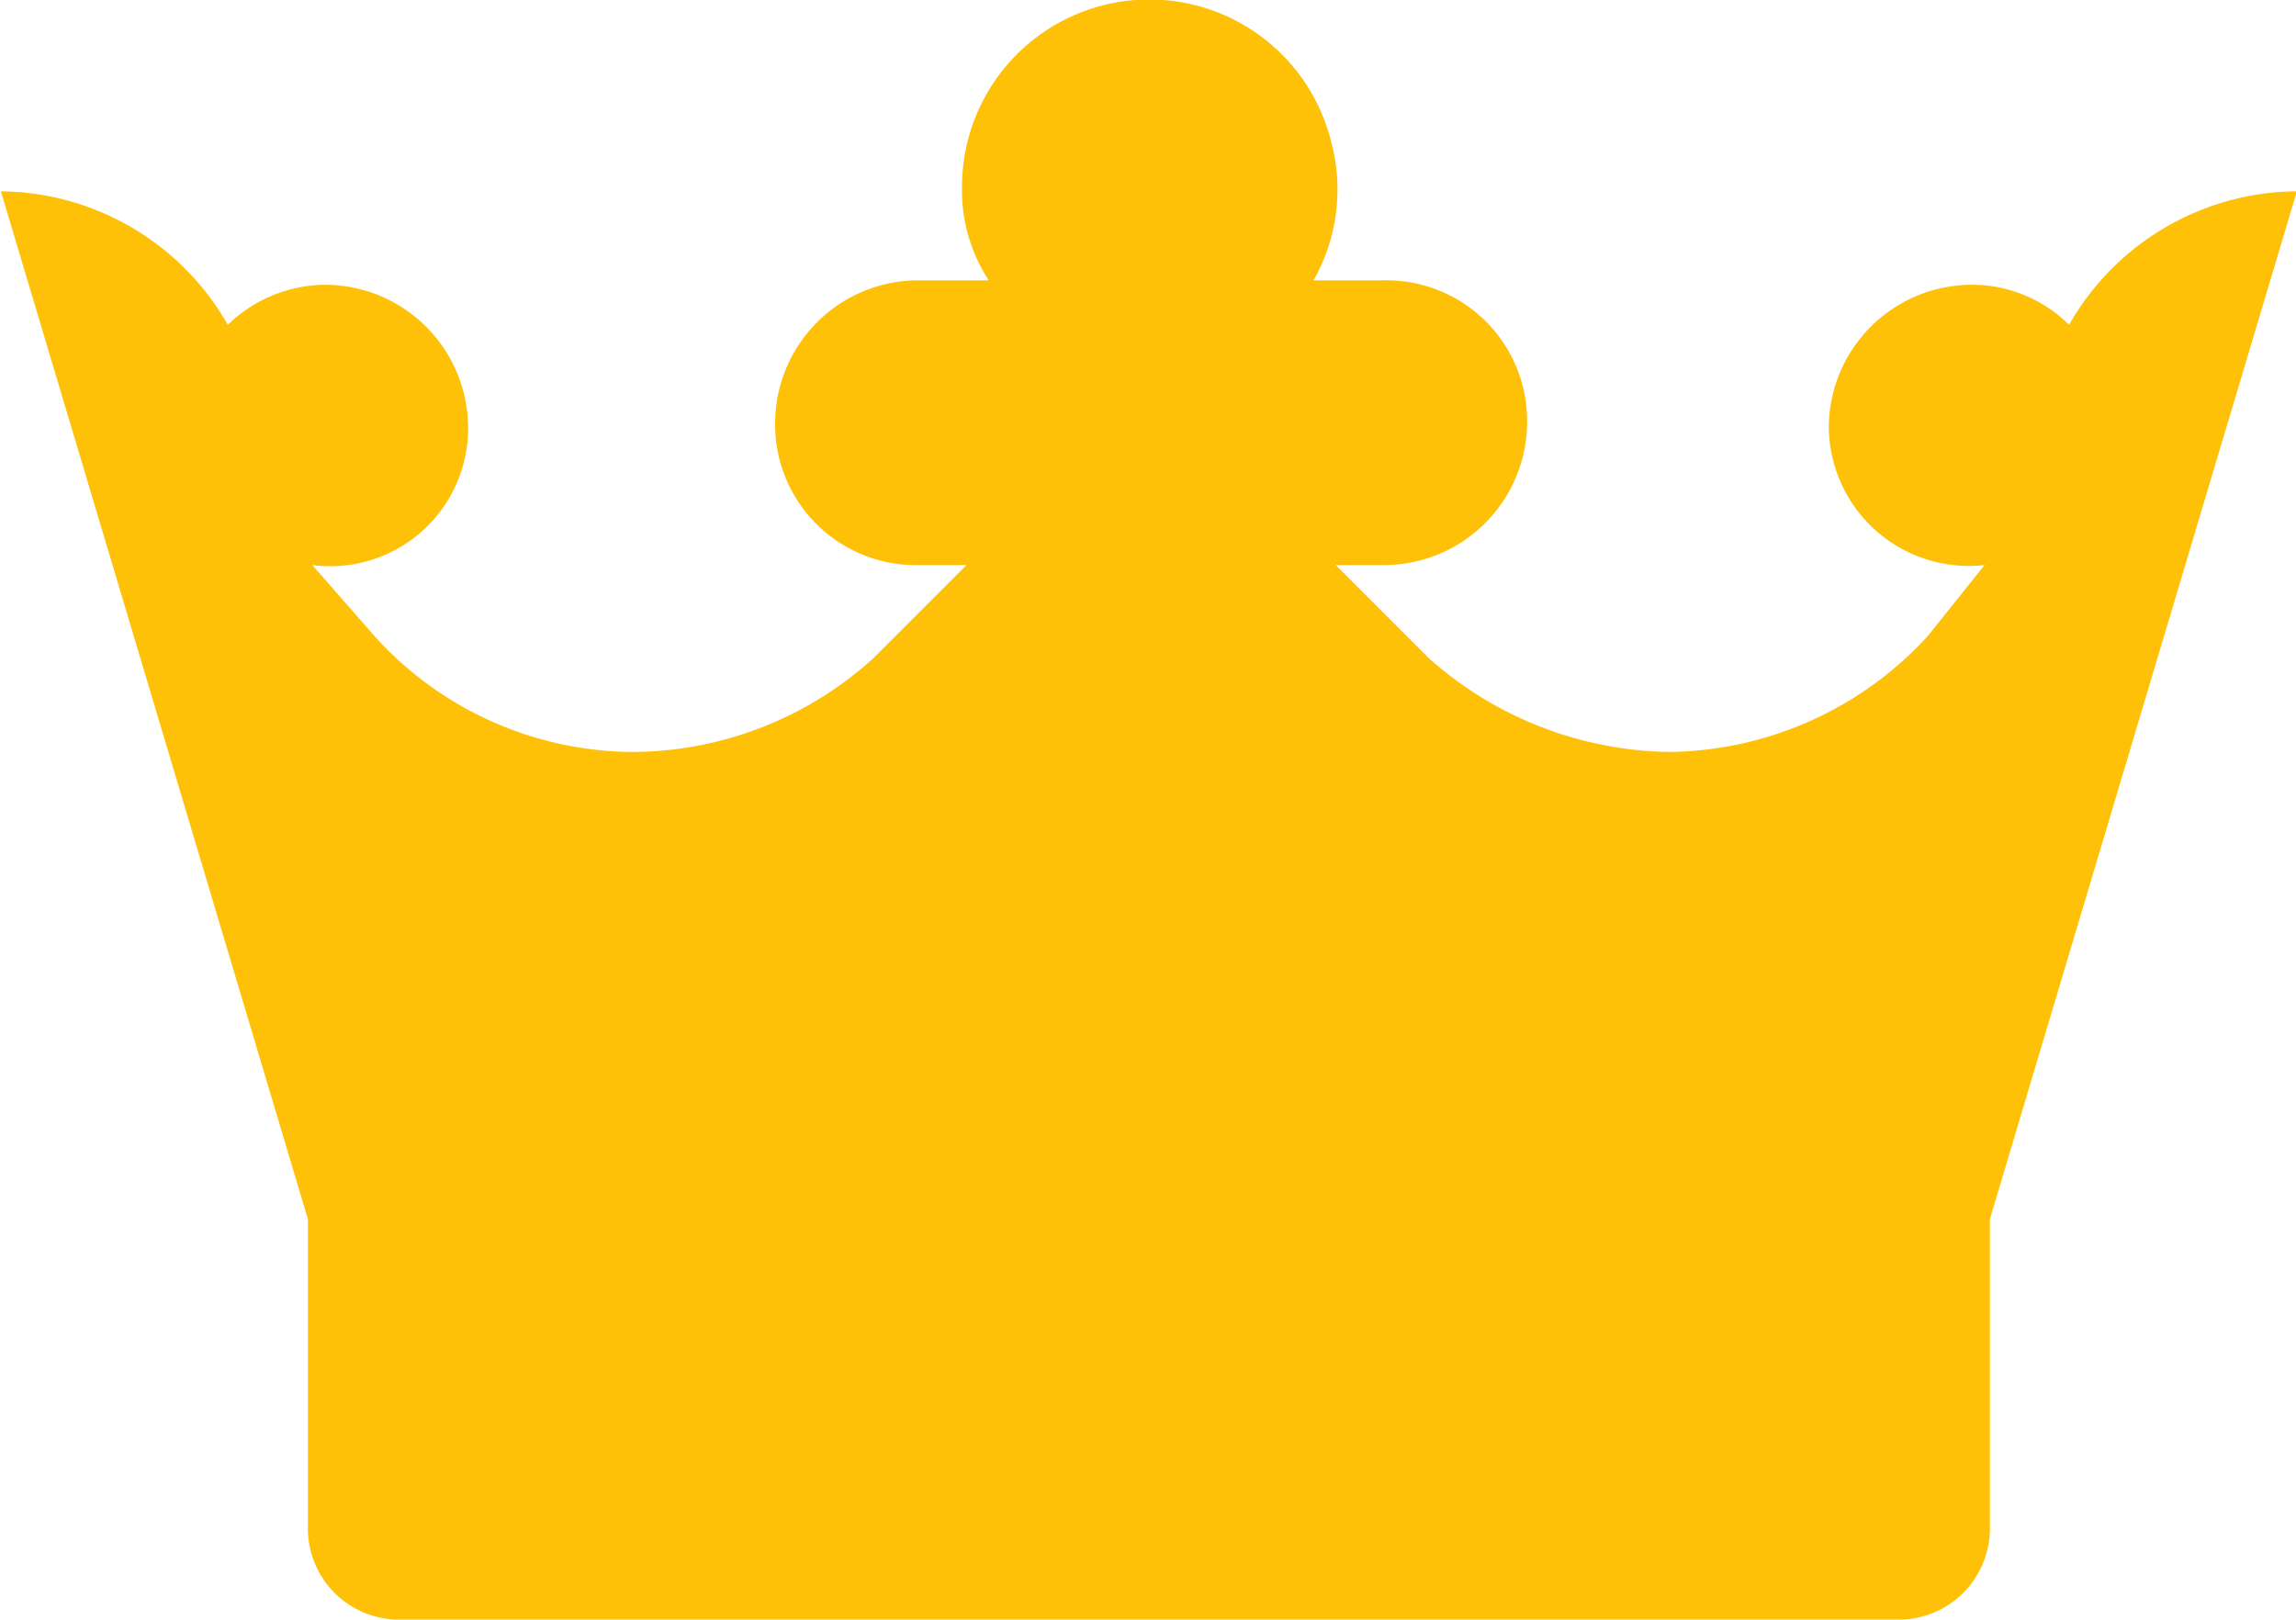 <svg id="b3118429-b3ee-4c5e-ab9e-662166b49e25" data-name="Laag 1" xmlns="http://www.w3.org/2000/svg" viewBox="0 0 51.6 36.4"><path d="M49.18,17.37a3.1,3.1,0,0,0-2.2-.9,3.22,3.22,0,0,0-3.2,3.2,3.15,3.15,0,0,0,3.5,3.1L46,24.37a8,8,0,0,1-5.8,2.6,8.3,8.3,0,0,1-5.4-2.1l-2.1-2.1h1.1a3.22,3.22,0,0,0,3.2-3.2,3.16,3.16,0,0,0-3.2-3.2h-1.6a4.13,4.13,0,0,0,.4-3.1,4.21,4.21,0,0,0-8.3,1,3.7,3.7,0,0,0,.6,2.1h-1.6a3.22,3.22,0,0,0-3.2,3.2,3.16,3.16,0,0,0,3.2,3.2h1.1l-2.1,2.1a8.1,8.1,0,0,1-5.4,2.1,7.87,7.87,0,0,1-5.8-2.6l-1.4-1.6a3.1,3.1,0,0,0,3.5-3.1,3.22,3.22,0,0,0-3.2-3.2,3.17,3.17,0,0,0-2.2.9,5.93,5.93,0,0,0-5.1-3l6.9,23.1v6.9a2.05,2.05,0,0,0,2.1,2.1h33.6a2.05,2.05,0,0,0,2.1-2.1v-6.9l6.9-23.1A5.93,5.93,0,0,0,49.18,17.37Z" transform="translate(-2.68 -10.07)" style="fill:#ffc107"/></svg>